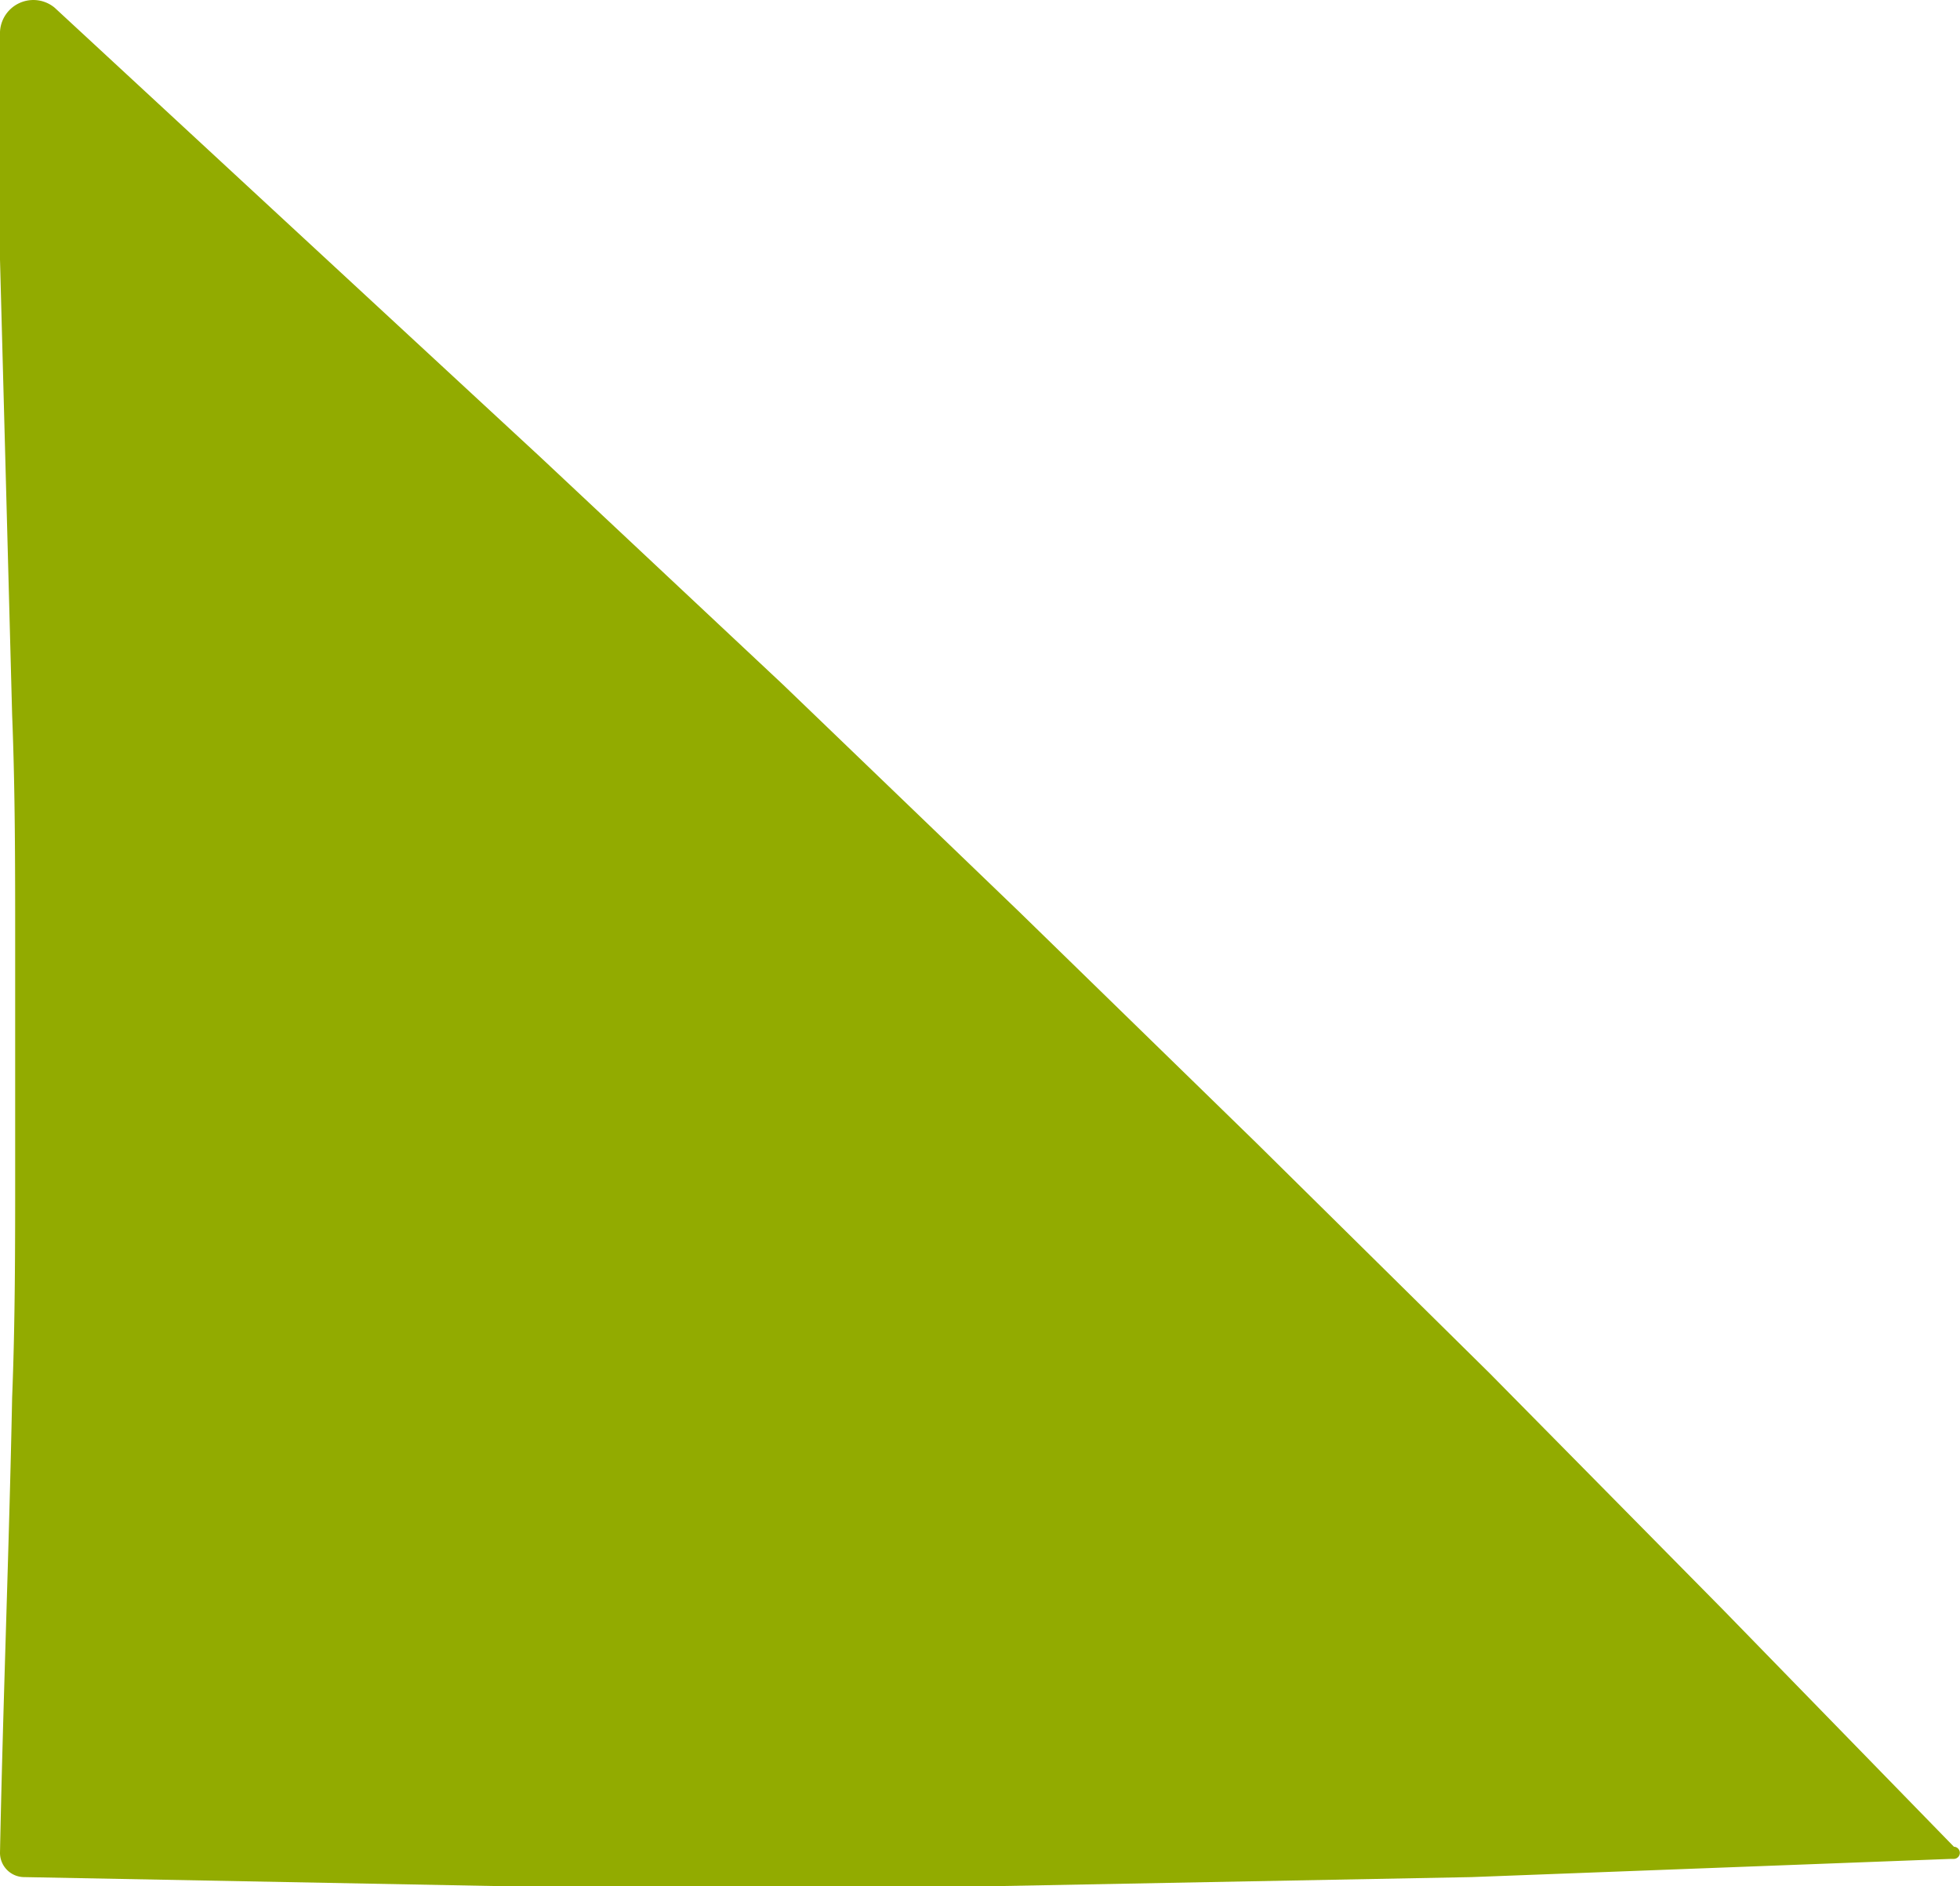 <svg xmlns="http://www.w3.org/2000/svg" width="422.288" height="406.288"><path fill="#92ab00" d="M420.981 397.789 371.3 346.801l-50.335-50.988-50.335-49.681-50.988-49.68-50.988-49.027-52.3-49.027-52.3-48.373L11.767 1.652A7.191 7.191 0 0 0 0 6.879v49.027l1.307 49.027 1.307 49.027c.654 16.343.654 32.685.654 49.027v49.027c0 16.342 0 32.685-.654 49.027-.654 32.685-1.961 65.37-2.615 98.055a5.23 5.23 0 0 0 5.23 5.229l103.284 1.961h105.246l103.284-1.961 51.642-1.961 51.642-1.961h.654a1.308 1.308 0 0 0 0-2.615Z" data-name="Tracé 12437"/></svg>